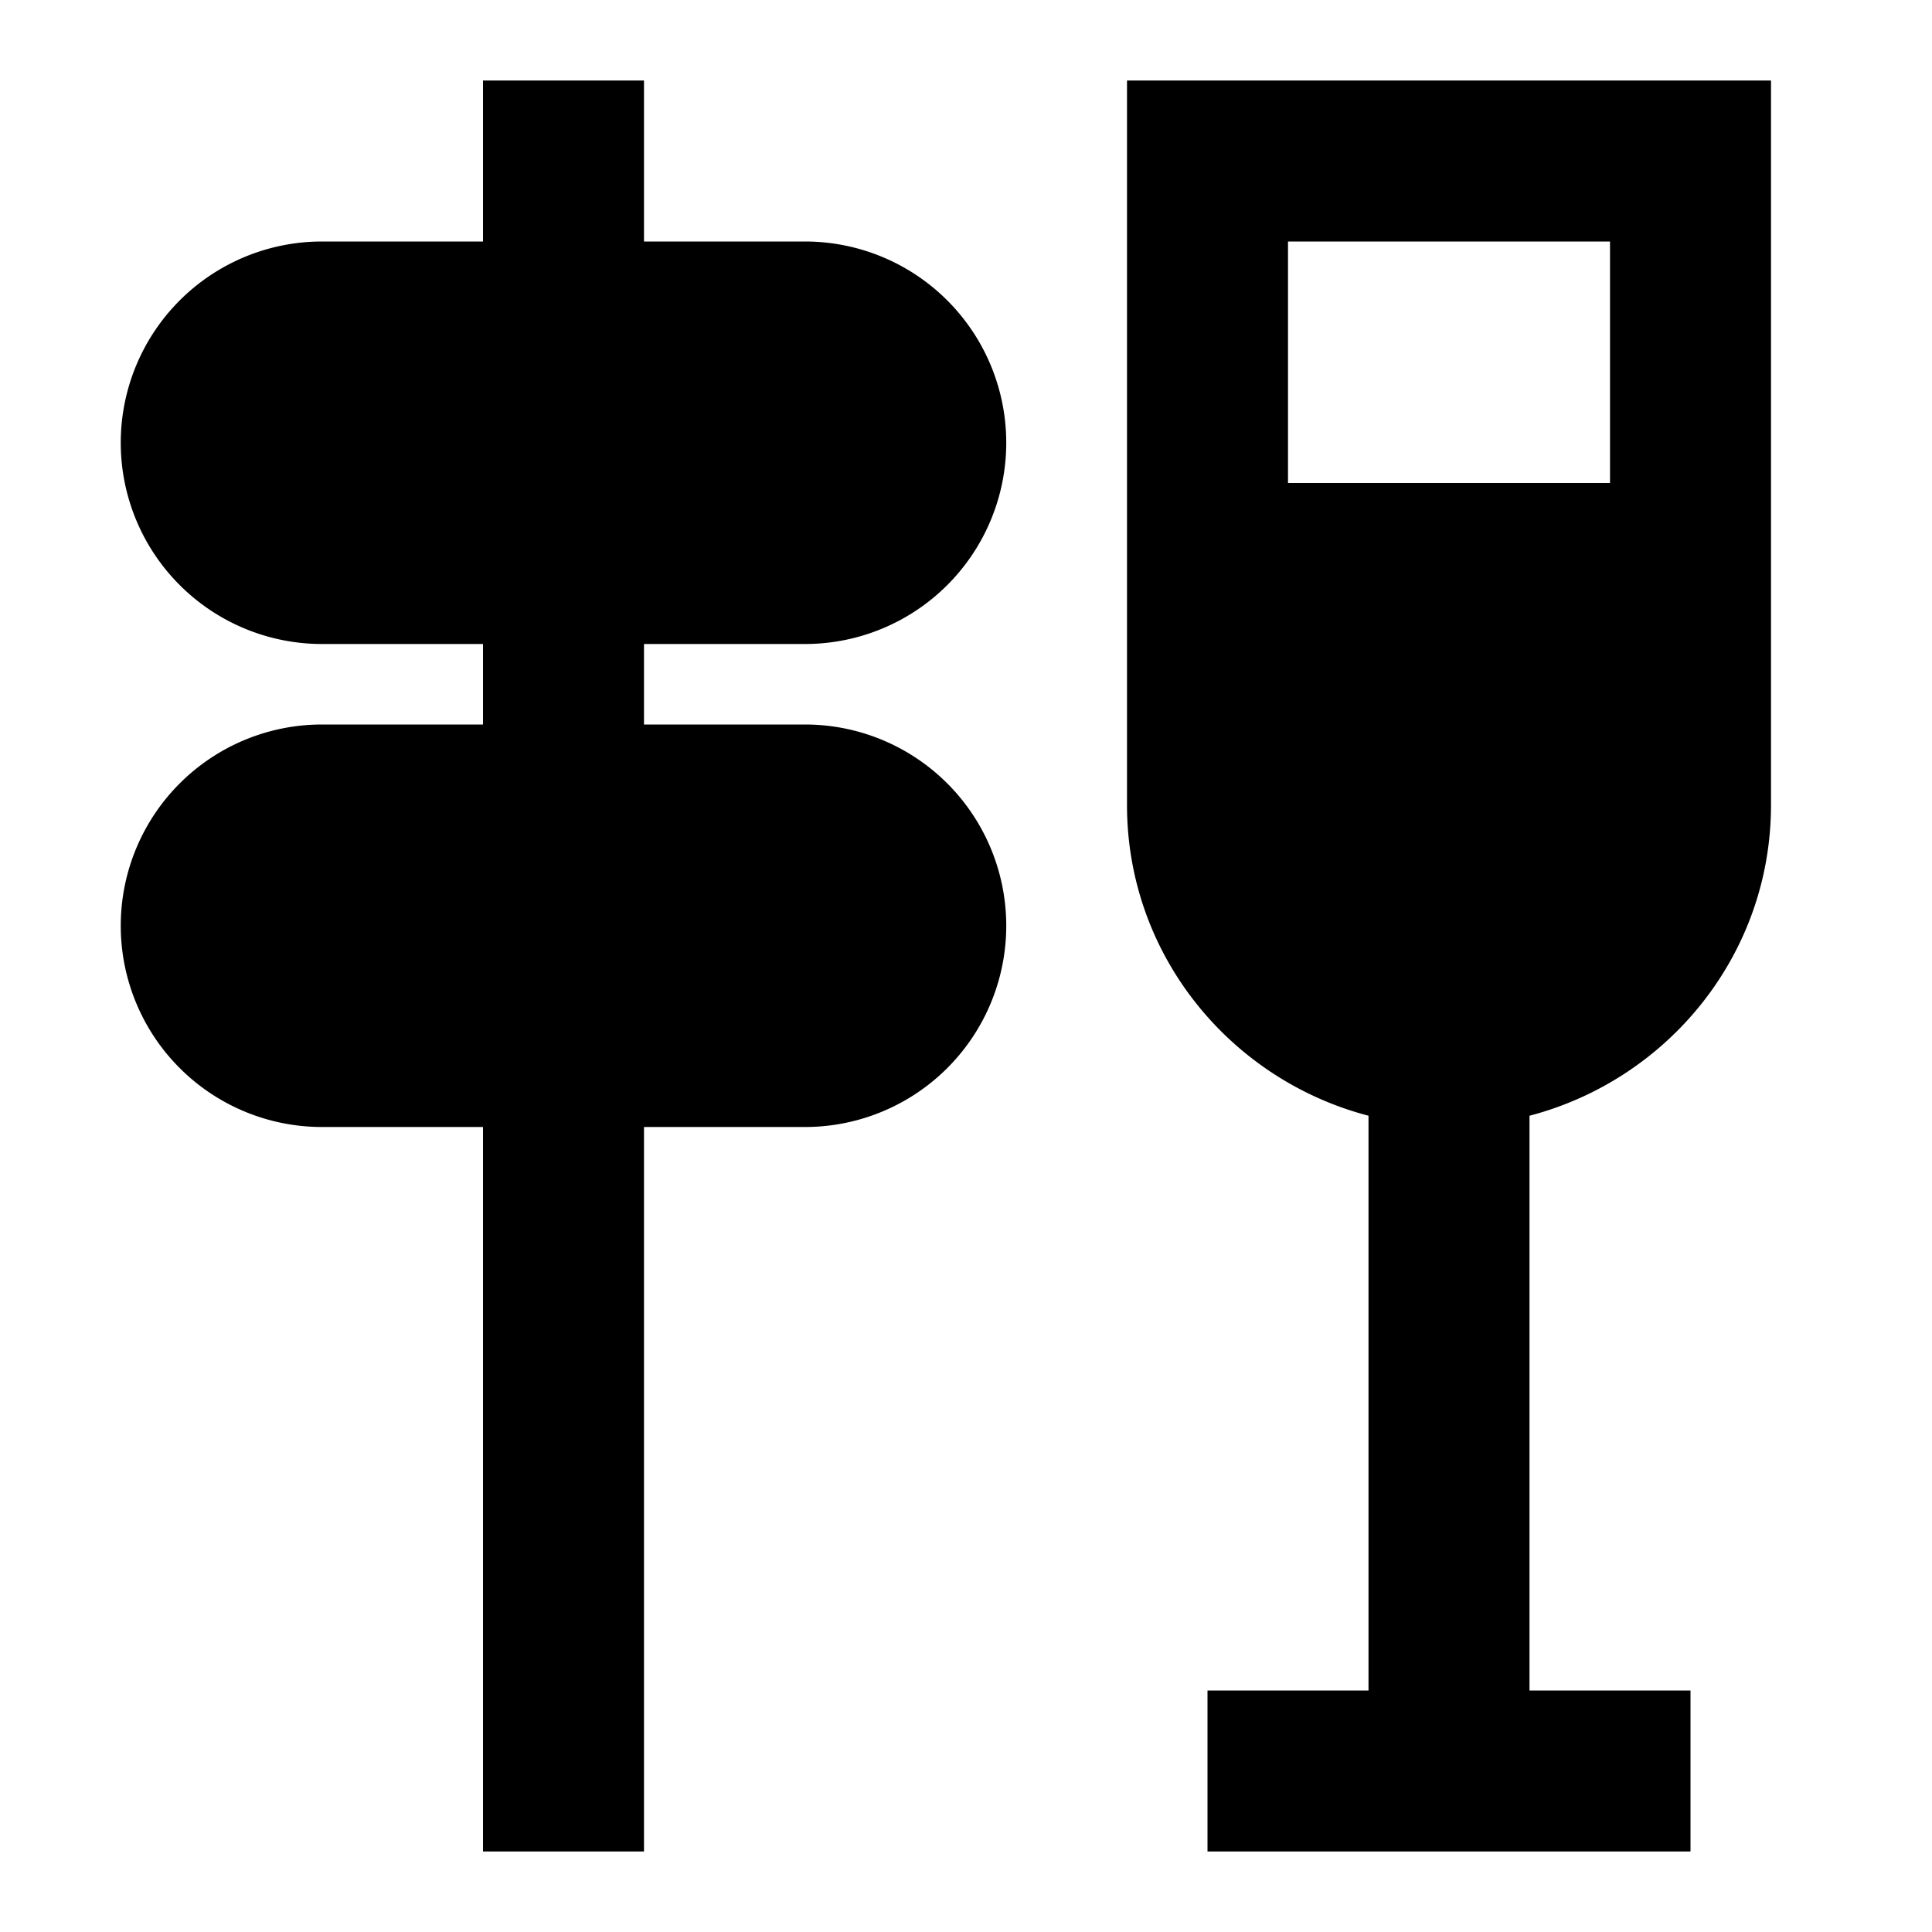 <svg xmlns="http://www.w3.org/2000/svg" width="24" height="24" viewBox="0 0 24 24"><path d="M22 10V1h-8v9c0 1.86 1.28 3.41 3 3.86V21h-2v2h6v-2h-2v-7.14c1.72-.45 3-2 3-3.86zm-2-7v3h-4V3h4zm-7.5 8.5A2.5 2.5 0 0 1 10 14H8v9H6v-9H4a2.5 2.5 0 0 1 0-5h2V8H4a2.5 2.5 0 0 1 0-5h2V1h2v2h2a2.5 2.5 0 0 1 0 5H8v1h2a2.5 2.5 0 0 1 2.5 2.5z"/></svg>